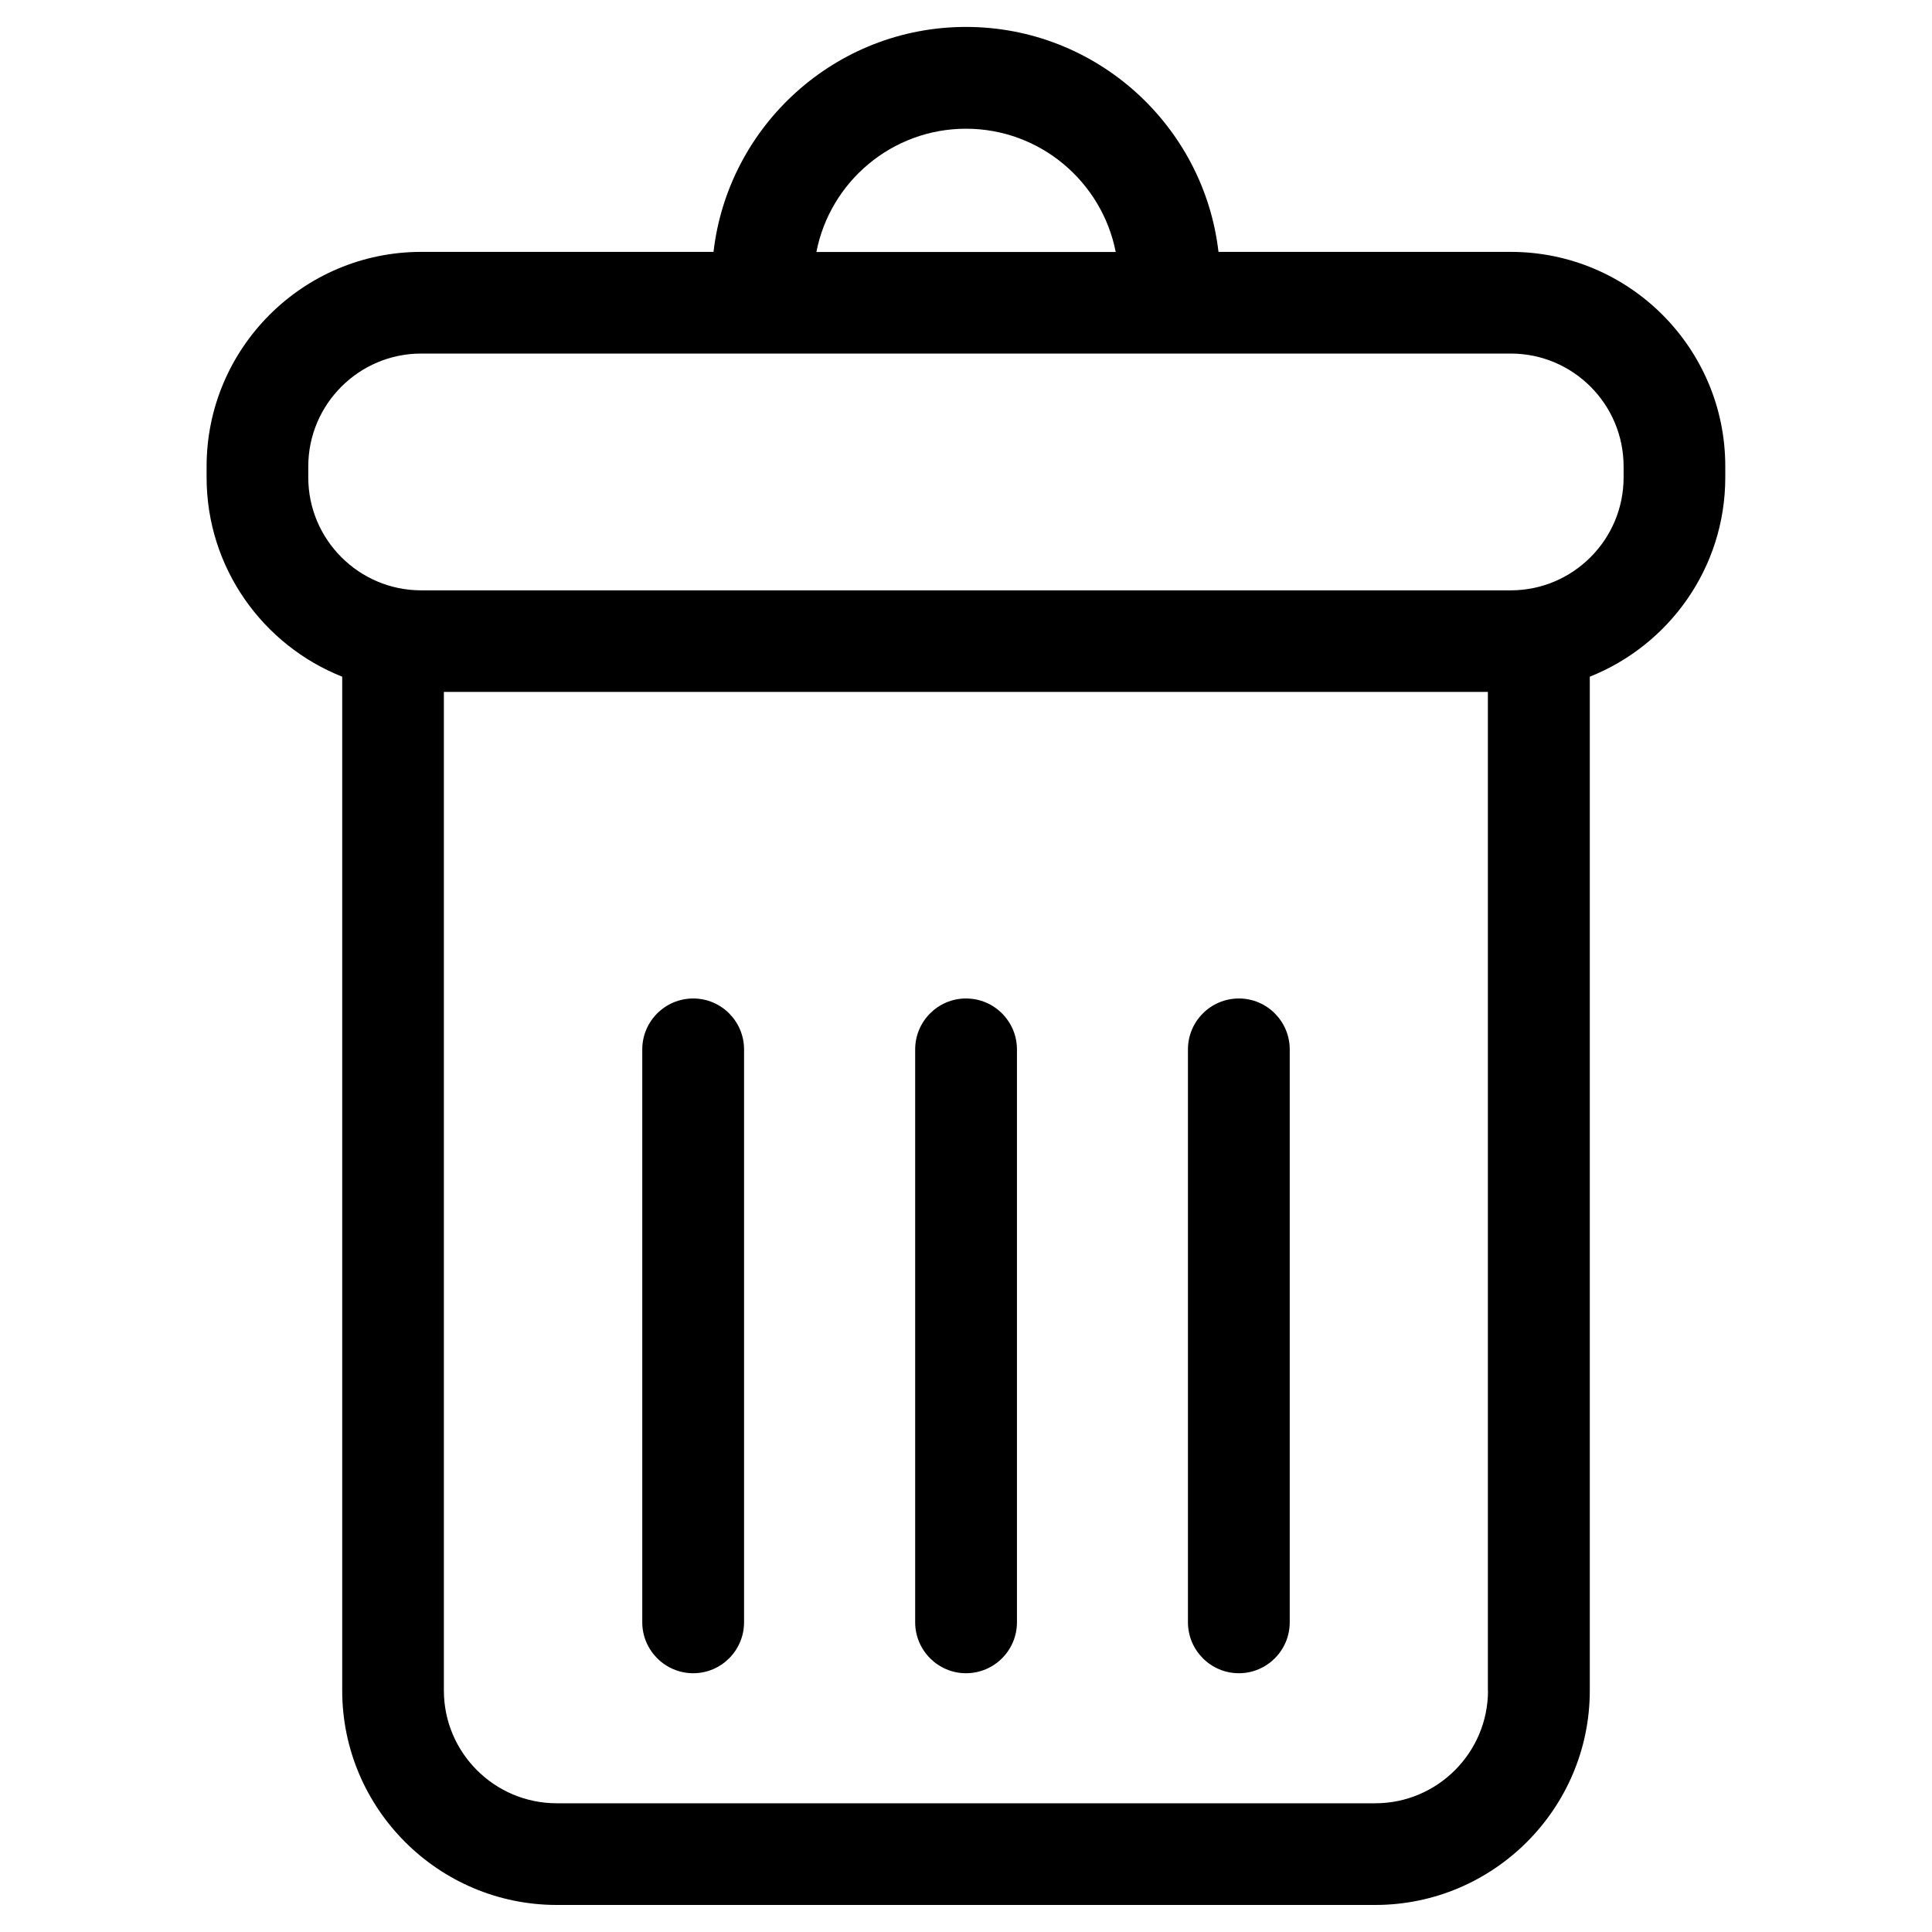 <?xml version="1.0" encoding="utf-8"?>
<!-- Generator: Adobe Illustrator 16.0.0, SVG Export Plug-In . SVG Version: 6.00 Build 0)  -->
<!DOCTYPE svg PUBLIC "-//W3C//DTD SVG 1.1//EN" "http://www.w3.org/Graphics/SVG/1.1/DTD/svg11.dtd">
<svg version="1.1" id="Capa_1" xmlns="http://www.w3.org/2000/svg" xmlns:xlink="http://www.w3.org/1999/xlink" x="0px" y="0px"
	 width="16px" height="16px" viewBox="233.214 233.215 16 16" enable-background="new 233.214 233.215 16 16" xml:space="preserve">
<g>
	<g>
		<path d="M245.726,235.301h-2.421c-0.121-1.047-1.012-1.863-2.091-1.863s-1.97,0.816-2.091,1.863h-2.421
			c-0.979,0-1.777,0.797-1.777,1.777v0.091c0,0.749,0.467,1.39,1.123,1.65v8.396c0,0.979,0.798,1.776,1.777,1.776h6.778
			c0.979,0,1.777-0.797,1.777-1.776v-8.396c0.656-0.261,1.122-0.901,1.122-1.65v-0.091
			C247.503,236.098,246.706,235.301,245.726,235.301z M241.214,234.281c0.614,0,1.126,0.44,1.24,1.021h-2.479
			C240.088,234.72,240.601,234.281,241.214,234.281z M245.537,247.215c0,0.515-0.419,0.934-0.934,0.934h-6.778
			c-0.516,0-0.935-0.419-0.935-0.934v-8.27h8.646V247.215z M246.66,237.169c0,0.515-0.419,0.935-0.935,0.935h-9.023
			c-0.515,0-0.935-0.42-0.935-0.935v-0.091c0-0.516,0.42-0.935,0.935-0.935h9.023c0.516,0,0.935,0.419,0.935,0.935V237.169
			L246.66,237.169z"/>
		<path d="M238.955,247.072c0.232,0,0.421-0.189,0.421-0.422v-4.744c0-0.232-0.188-0.422-0.421-0.422
			c-0.233,0-0.422,0.189-0.422,0.422v4.744C238.533,246.882,238.722,247.072,238.955,247.072z"/>
		<path d="M241.214,247.072c0.233,0,0.422-0.189,0.422-0.422v-4.744c0-0.232-0.188-0.422-0.422-0.422
			c-0.232,0-0.421,0.189-0.421,0.422v4.744C240.793,246.882,240.982,247.072,241.214,247.072z"/>
		<path d="M243.474,247.072c0.232,0,0.421-0.189,0.421-0.422v-4.744c0-0.232-0.188-0.422-0.421-0.422s-0.422,0.189-0.422,0.422
			v4.744C243.052,246.882,243.241,247.072,243.474,247.072z"/>
	</g>
</g>
</svg>
